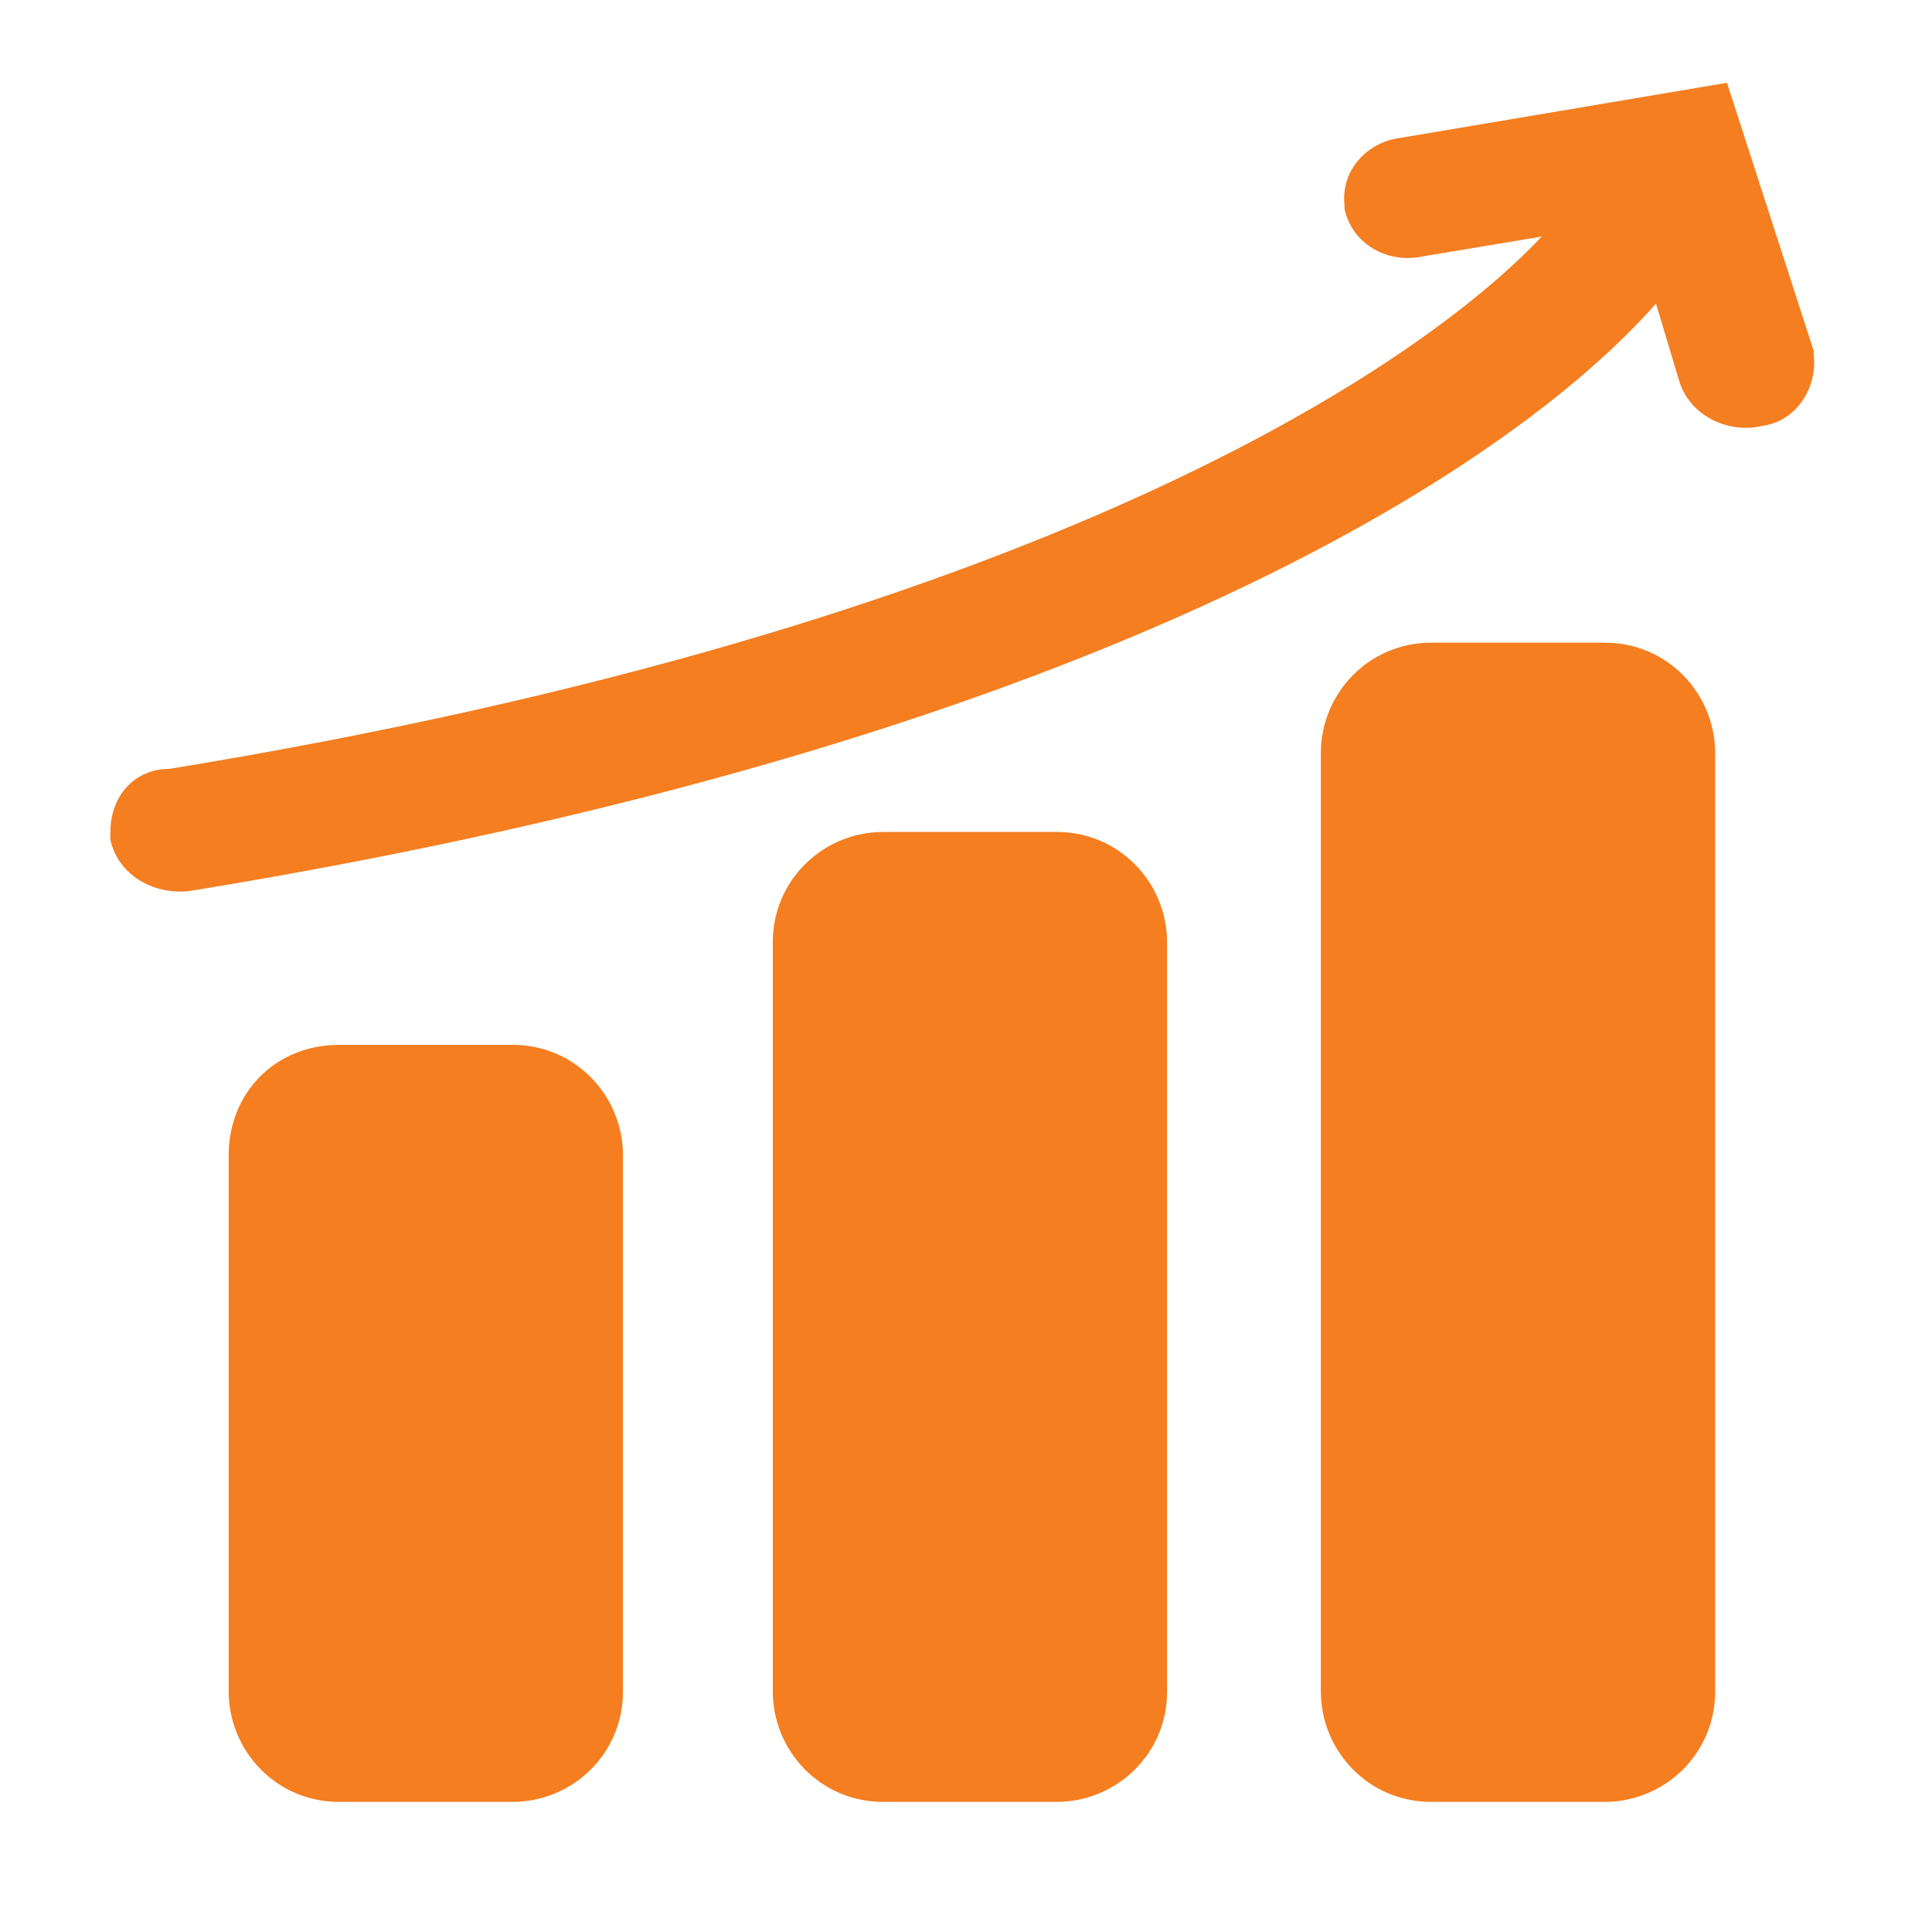 <?xml version="1.0" encoding="utf-8"?>
<!-- Generator: $$$/GeneralStr/196=Adobe Illustrator 27.6.0, SVG Export Plug-In . SVG Version: 6.00 Build 0)  -->
<svg version="1.1" id="Livello_1" xmlns="http://www.w3.org/2000/svg" xmlns:xlink="http://www.w3.org/1999/xlink" x="0px" y="0px"
	 viewBox="0 0 49 49" style="enable-background:new 0 0 49 49;" xml:space="preserve">
<style type="text/css">
	.st0{fill:#F47E20;}
</style>
<g>
	<path class="st0" d="M8.6,26.5H13c1.6,0,2.8,1.3,2.8,2.8v13.6c0,1.6-1.3,2.8-2.8,2.8H8.6c-1.6,0-2.8-1.3-2.8-2.8V29.3
		C5.8,27.7,7,26.5,8.6,26.5z"/>
	<path class="st0" d="M22.4,21.1h4.4c1.6,0,2.8,1.3,2.8,2.8v19c0,1.6-1.3,2.8-2.8,2.8h-4.4c-1.6,0-2.8-1.3-2.8-2.8v-19
		C19.6,22.3,20.9,21.1,22.4,21.1z"/>
	<path class="st0" d="M36.3,16.3h4.4c1.6,0,2.8,1.3,2.8,2.8v23.8c0,1.6-1.3,2.8-2.8,2.8h-4.4c-1.6,0-2.8-1.3-2.8-2.8V19.1
		C33.5,17.6,34.7,16.3,36.3,16.3z"/>
	<path class="st0" d="M46,8.9l-2.2-6.8l-8.3,1.4c-0.8,0.1-1.5,0.8-1.4,1.7c0,0,0,0.1,0,0.1c0.2,0.9,1.1,1.4,2,1.2l3-0.5
		c-3.1,3.3-12.8,9.9-34.8,13.5c-0.9,0-1.5,0.7-1.5,1.6c0,0.1,0,0.1,0,0.2c0.2,0.9,1.1,1.4,2,1.3C27.5,18.9,38.2,12,42,7.7l0.6,2
		c0.3,0.9,1.3,1.3,2.1,1.1c0.8-0.1,1.4-0.9,1.3-1.8C46,9,46,9,46,8.9z"/>
</g>
</svg>
